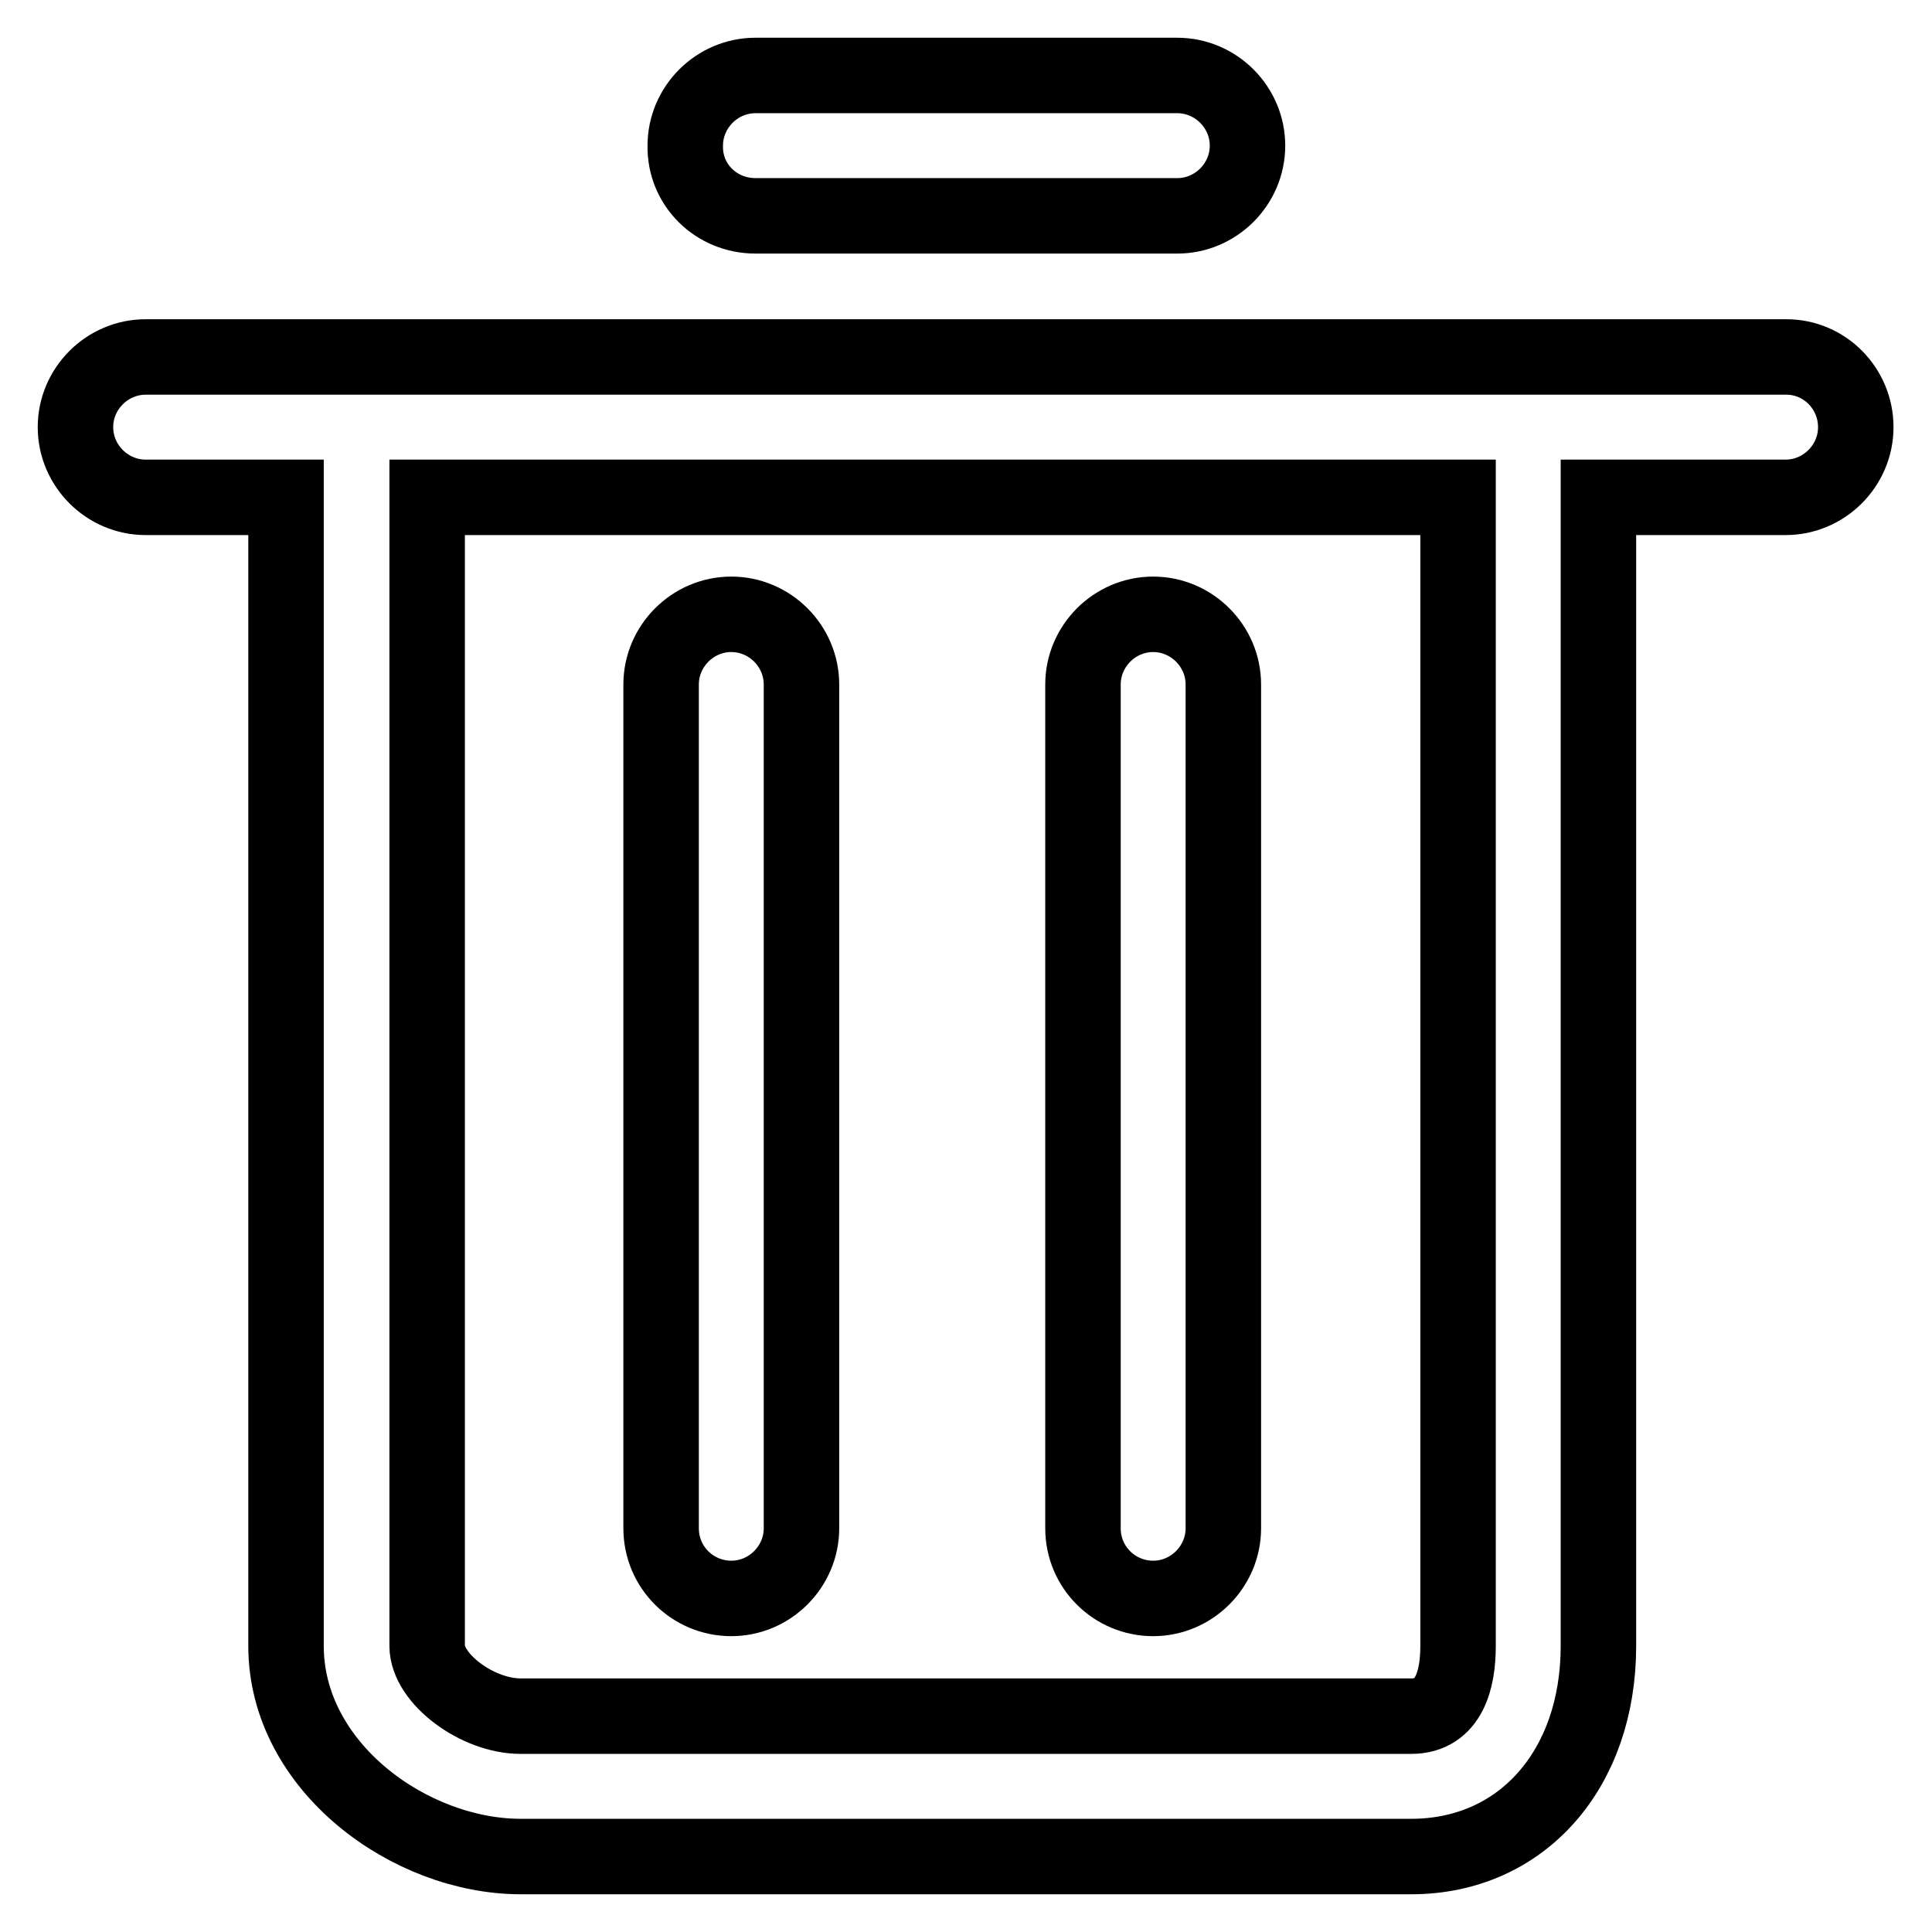 <?xml version="1.0" encoding="utf-8"?>
<!-- Svg Vector Icons : http://www.onlinewebfonts.com/icon -->
<!DOCTYPE svg PUBLIC "-//W3C//DTD SVG 1.1//EN" "http://www.w3.org/Graphics/SVG/1.1/DTD/svg11.dtd">
<svg version="1.1" xmlns="http://www.w3.org/2000/svg" xmlns:xlink="http://www.w3.org/1999/xlink" x="0px" y="0px" viewBox="0 0 256 256" enable-background="new 0 0 256 256" xml:space="preserve">
<g> <path stroke-width="10" fill-opacity="0" stroke="#000000"  d="M236.7,47.3H19.3c-5.1,0-9.3,4.2-9.3,9.3c0,5.1,4.2,9.3,9.3,9.3h18.6v152.2c0,16,16.4,27.9,31.1,27.9h118 c14.6,0,24.8-11.5,24.8-27.9V65.9h24.8c5.1,0,9.3-4.2,9.3-9.3S241.8,47.3,236.7,47.3z M193.2,218.1c0,4.3-1.1,9.3-6.2,9.3H69 c-5.8,0-12.4-5-12.4-9.3V65.9h136.6V218.1z M100.1,28.6h55.9c5.1,0,9.3-4.2,9.3-9.3s-4.2-9.3-9.3-9.3h-55.9c-5.1,0-9.3,4.2-9.3,9.3 C90.7,24.5,94.9,28.6,100.1,28.6z M96.9,211.8c5.1,0,9.3-4.2,9.3-9.3V90.7c0-5.1-4.2-9.3-9.3-9.3s-9.3,4.2-9.3,9.3v111.8 C87.6,207.7,91.8,211.8,96.9,211.8z M152.8,211.8c5.1,0,9.3-4.2,9.3-9.3V90.7c0-5.1-4.2-9.3-9.3-9.3s-9.3,4.2-9.3,9.3v111.8 C143.5,207.7,147.7,211.8,152.8,211.8z"/></g>
</svg>